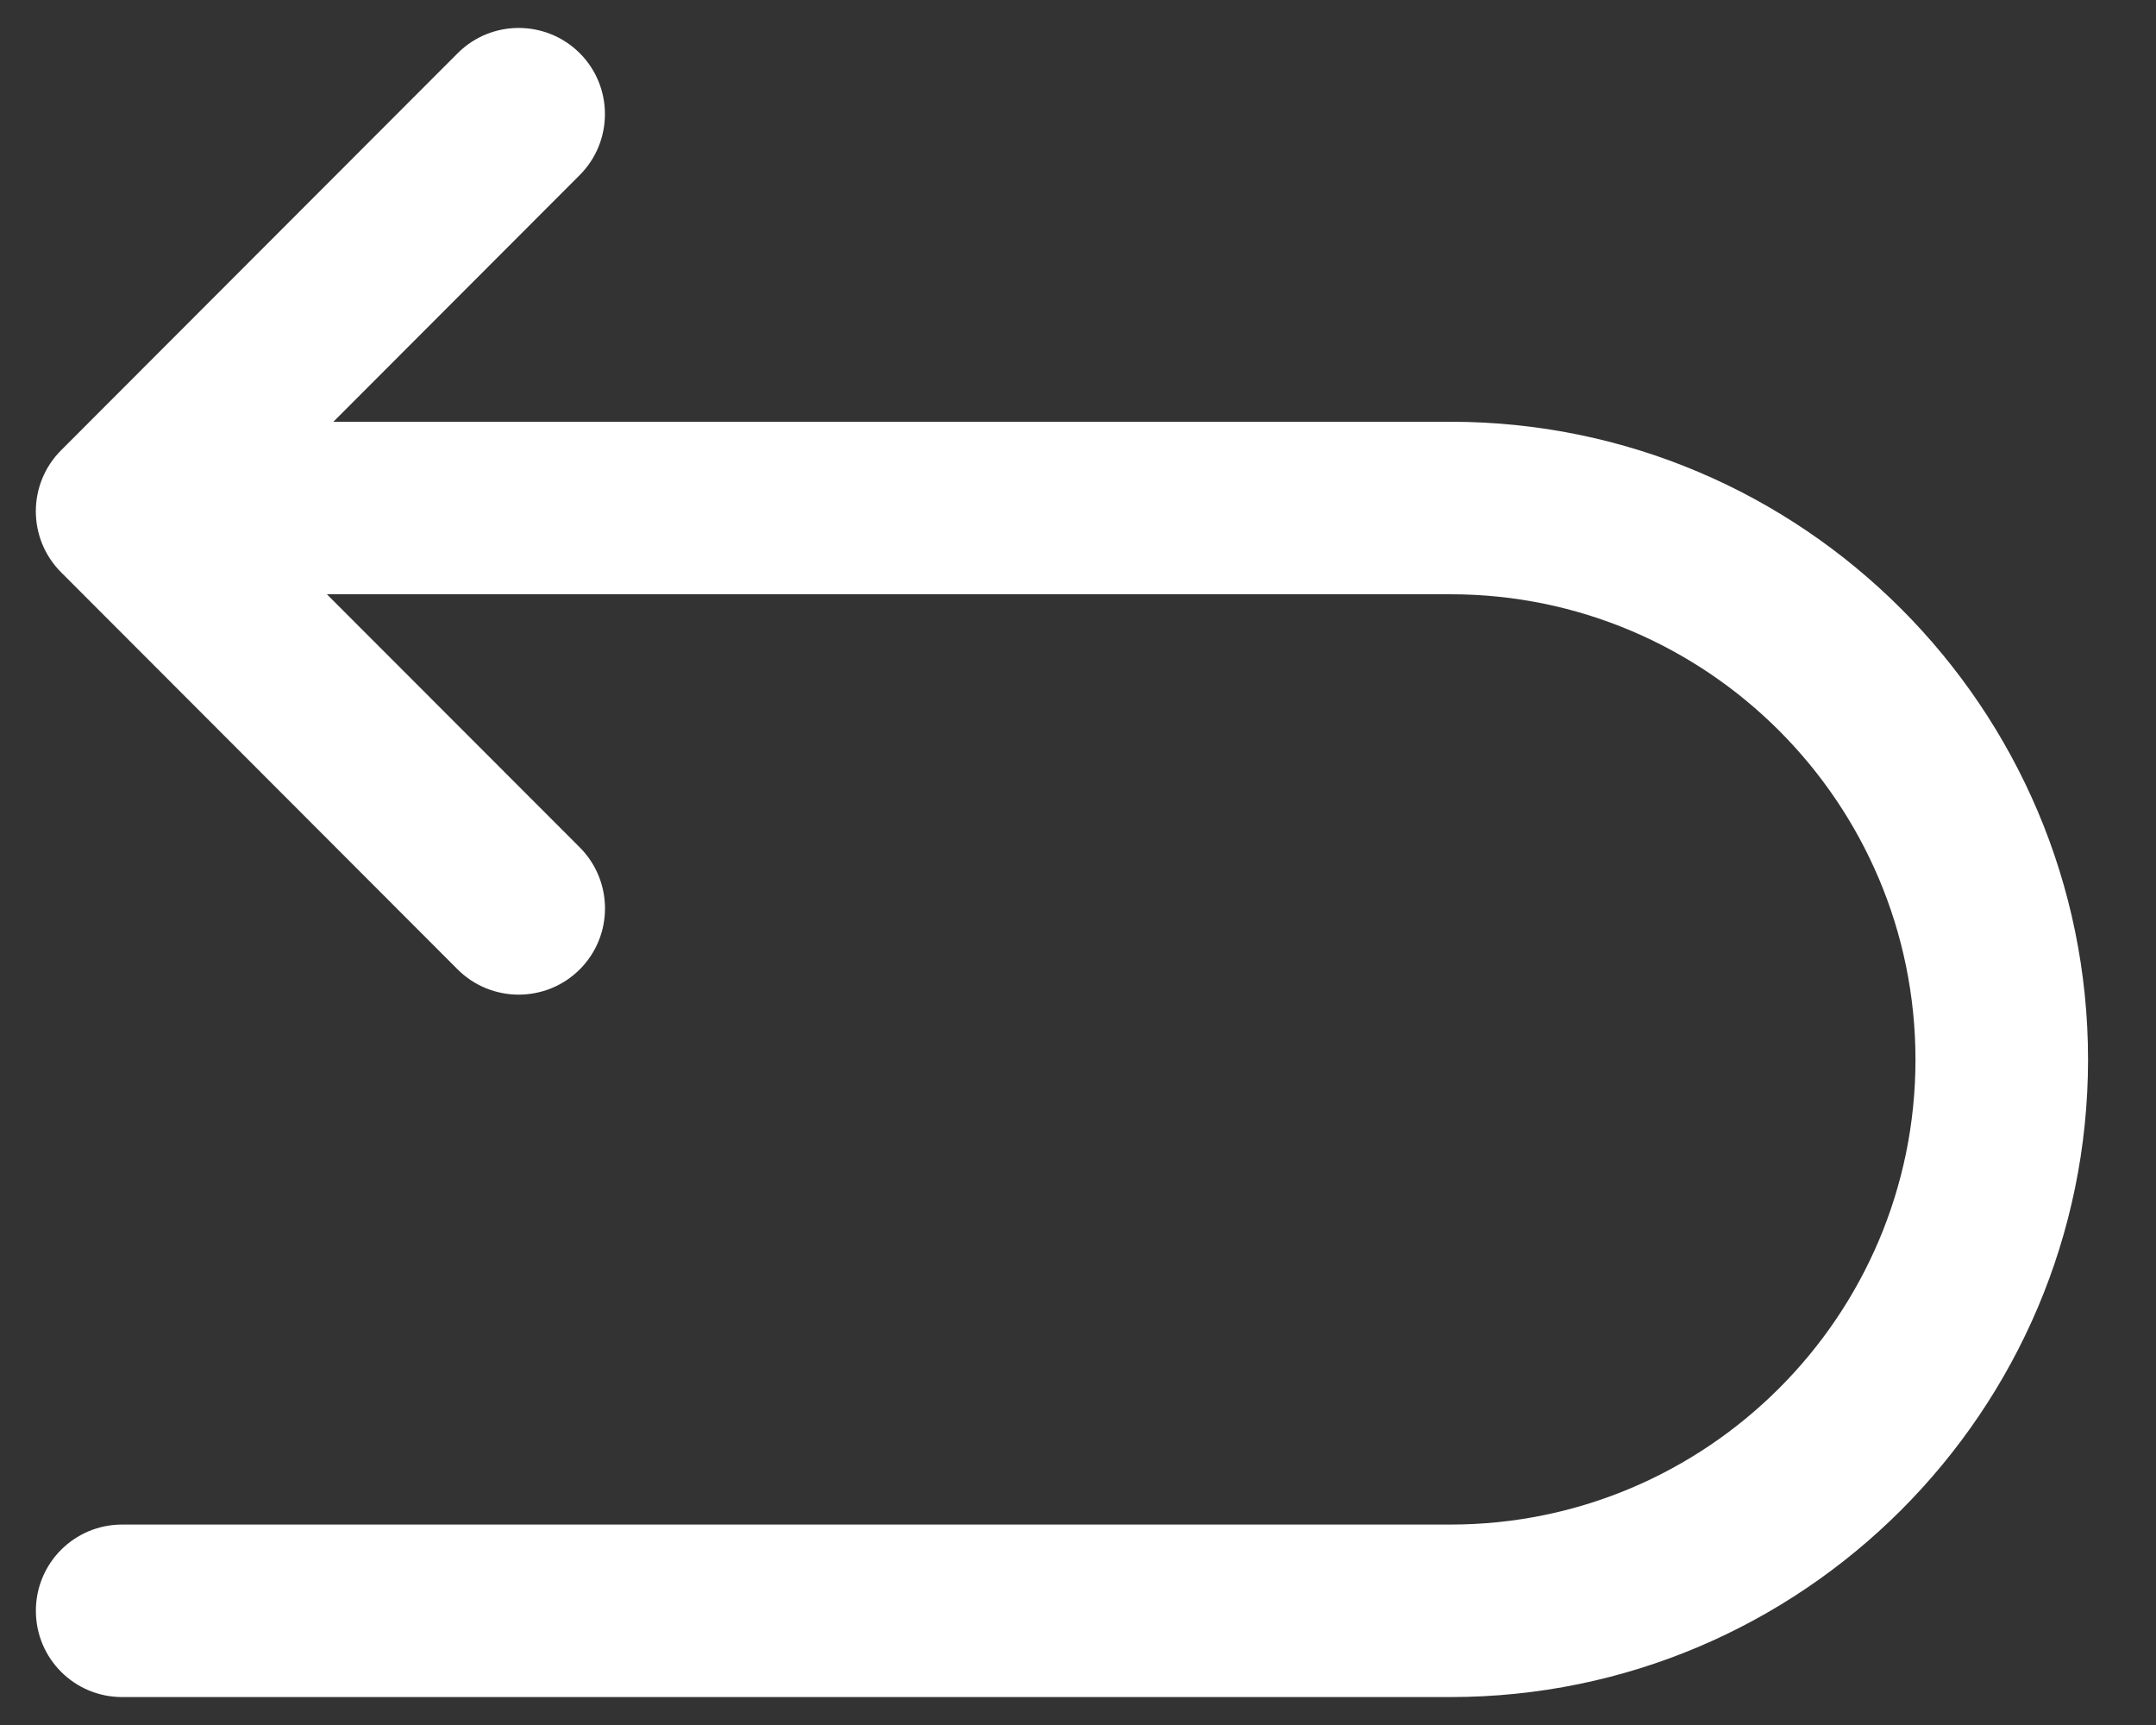 <?xml version="1.0" encoding="utf-8"?>
<!-- Generator: Adobe Illustrator 14.0.0, SVG Export Plug-In . SVG Version: 6.00 Build 43363)  -->
<!DOCTYPE svg PUBLIC "-//W3C//DTD SVG 1.1//EN" "http://www.w3.org/Graphics/SVG/1.1/DTD/svg11.dtd">
<svg version="1.1" id="Warstwa_1" xmlns="http://www.w3.org/2000/svg" xmlns:xlink="http://www.w3.org/1999/xlink" x="0px" y="0px"
	 width="25px" height="20px" viewBox="0 0 25 20" enable-background="new 0 0 25 20" xml:space="preserve">
<rect x="0" y="0" width="25" height="20" fill="#333333" stroke="none"/>
<g>
	<g>
		<g>
			<path fill="#FFFFFF" d="M6.014,11.532c-0.256,0-0.513-0.098-0.708-0.293L0.708,6.635c-0.39-0.391-0.39-1.023,0-1.414l4.599-4.604
				c0.391-0.391,1.024-0.39,1.415-0.001C7.112,1.006,7.112,1.639,6.722,2.03L2.829,5.928l3.894,3.897
				c0.39,0.392,0.39,1.024-0.001,1.415C6.526,11.435,6.27,11.532,6.014,11.532L6.014,11.532z"/>
		</g>
	</g>
	<g>
		<path fill="#FFFFFF" d="M16.82,19.676H1.416c-0.553,0-1-0.447-1-1s0.447-1,1-1H16.82c2.973,0,5.391-2.418,5.391-5.39
			c0-2.976-2.418-5.396-5.391-5.396H2.071c-0.553,0-1-0.447-1-1s0.447-1,1-1h14.75c4.076,0,7.391,3.318,7.391,7.396
			C24.211,16.36,20.896,19.676,16.82,19.676L16.82,19.676z"/>
	</g>
</g>
</svg>
